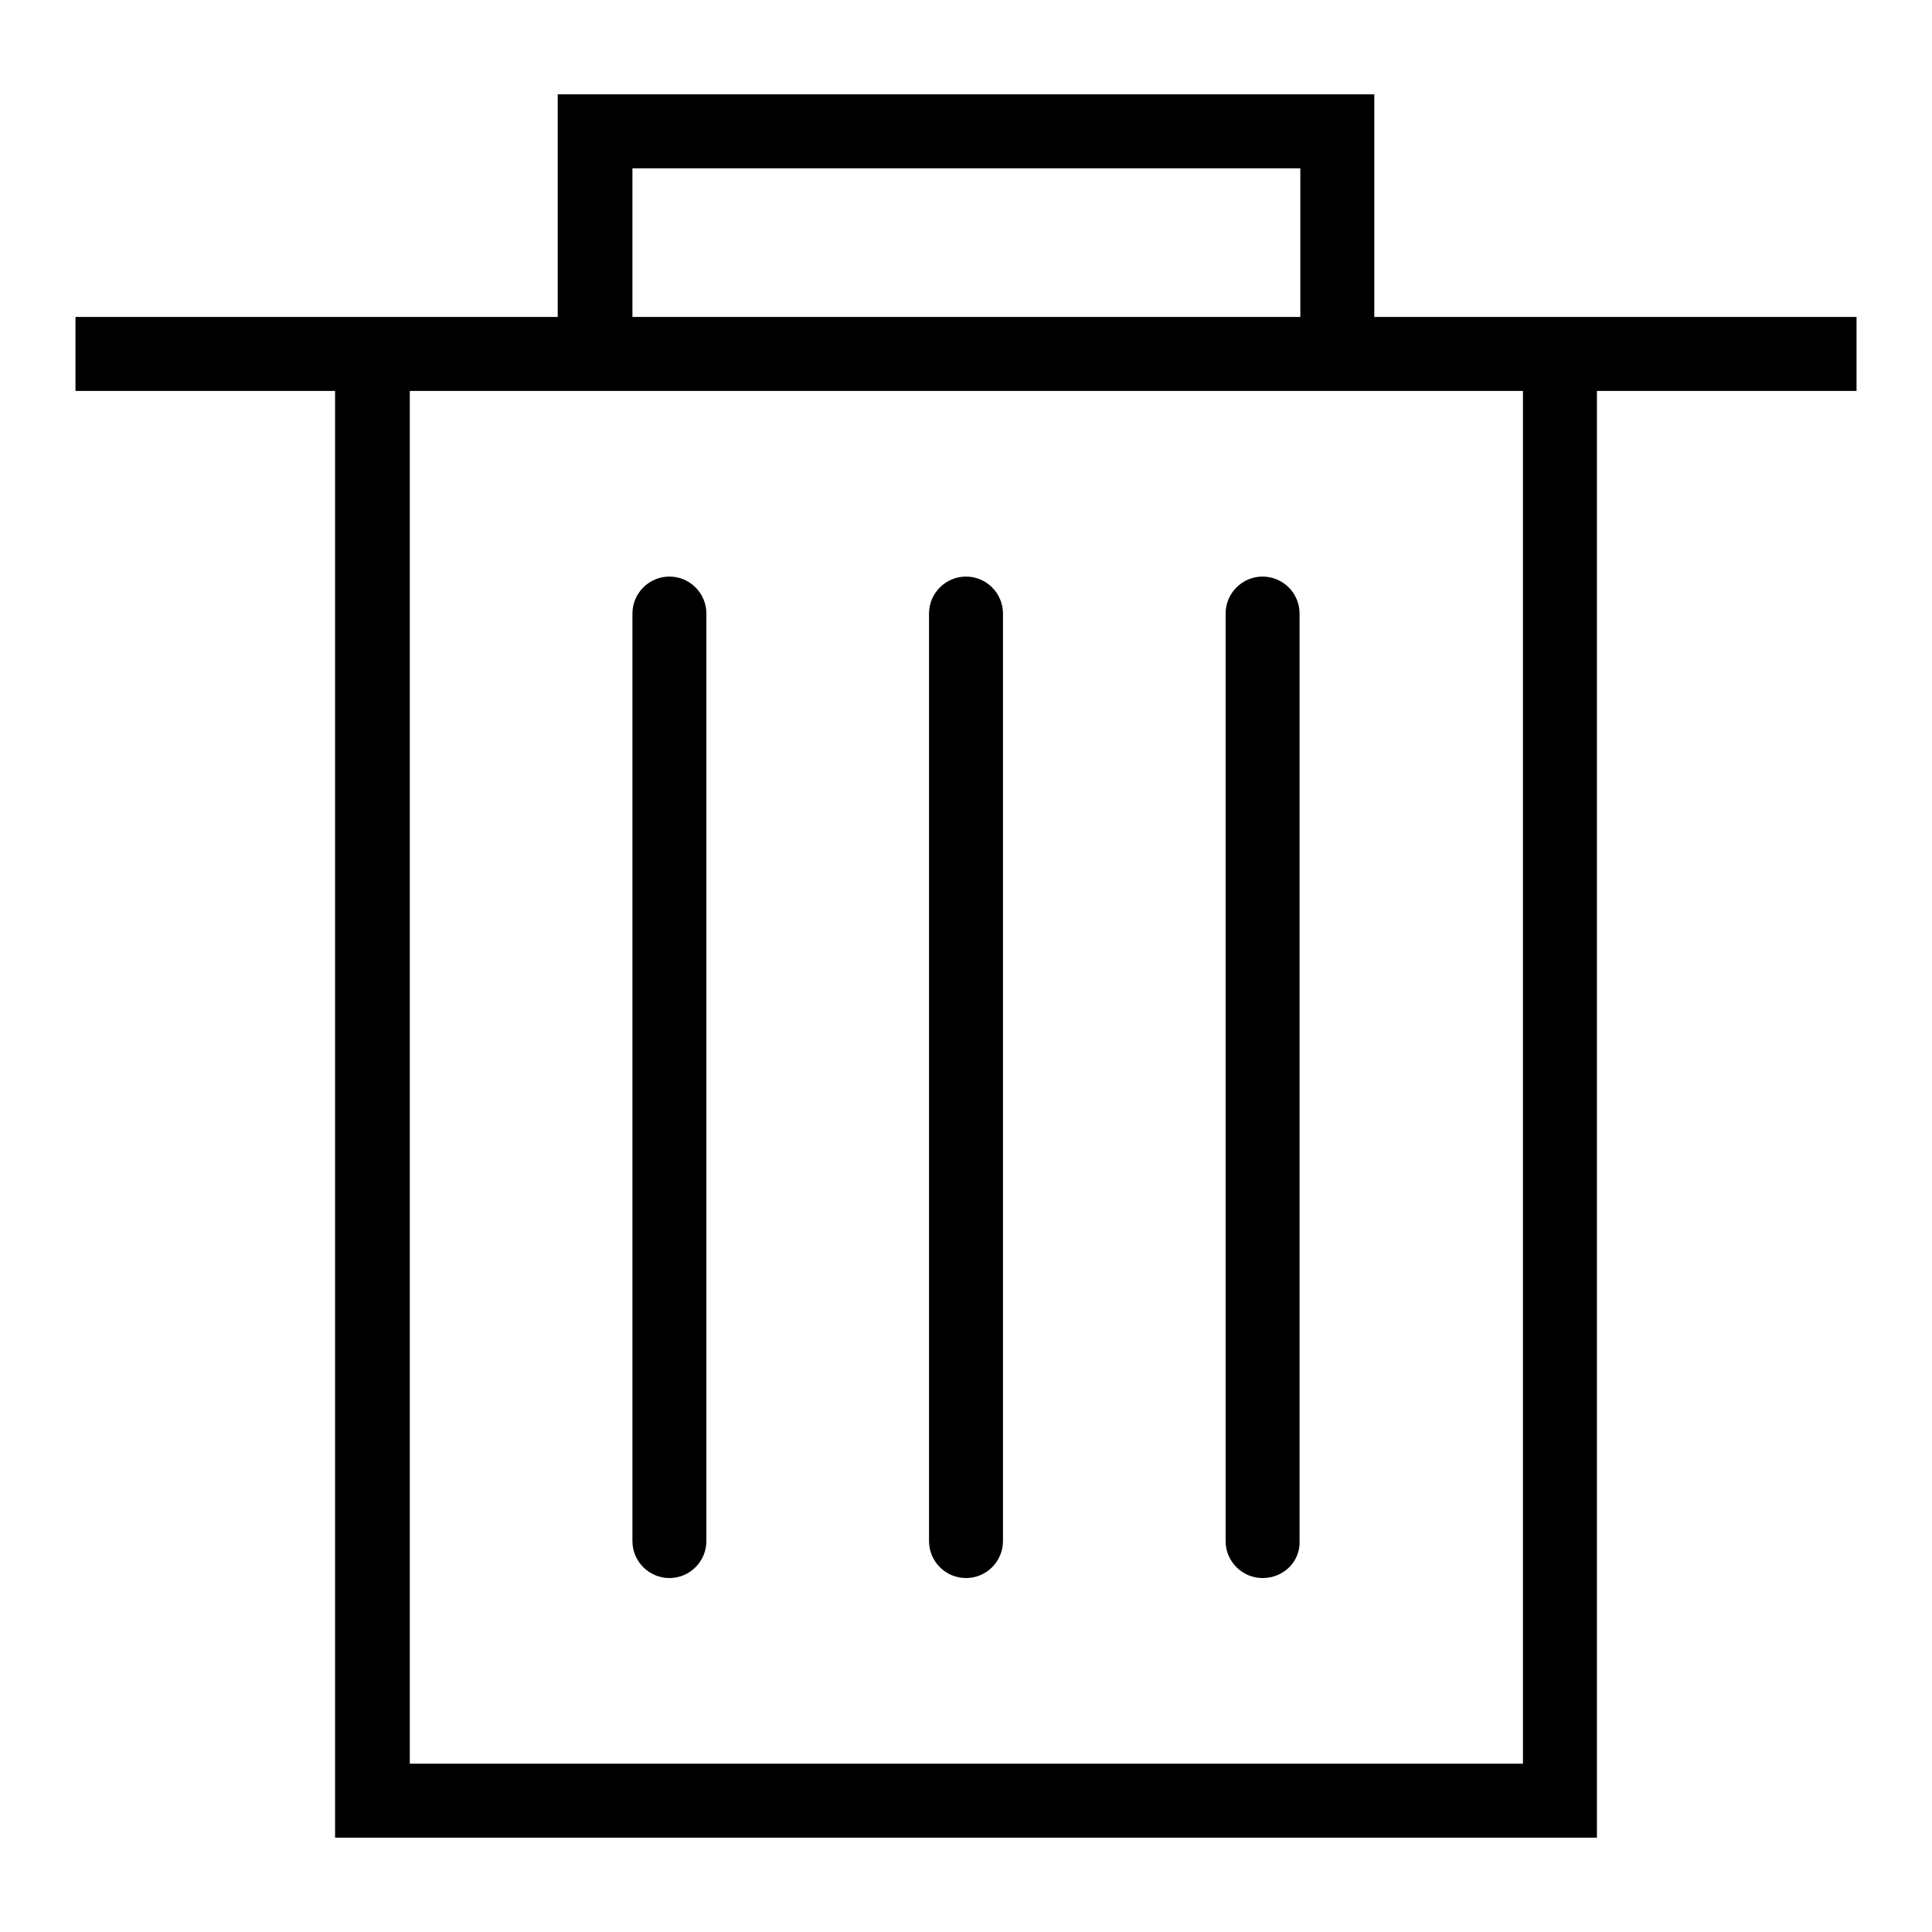 <?xml version="1.0" encoding="utf-8"?>
<!-- Svg Vector Icons : http://www.onlinewebfonts.com/icon -->
<!DOCTYPE svg PUBLIC "-//W3C//DTD SVG 1.1//EN" "http://www.w3.org/Graphics/SVG/1.1/DTD/svg11.dtd">
<svg version="1.1" xmlns="http://www.w3.org/2000/svg" xmlns:xlink="http://www.w3.org/1999/xlink" x="0px" y="0px" viewBox="0 0 256 256" enable-background="new 0 0 256 256" xml:space="preserve">
<g> <path fill="#000000" d="M211.6,243.5H44.4V42h167.2V243.5z M54.3,233.7h147.5V51.8H54.3V233.7z M182.1,51.8H73.9V12.5h108.2V51.8z  M83.8,42h88.5V22.3H83.8V42z M88.7,209.1c-2.7,0-4.9-2.2-4.9-4.9V81.3c0-2.7,2.2-4.9,4.9-4.9c2.7,0,4.9,2.2,4.9,4.9v122.9 C93.6,206.9,91.4,209.1,88.7,209.1z M128,209.1c-2.7,0-4.9-2.2-4.9-4.9V81.3c0-2.7,2.2-4.9,4.9-4.9s4.9,2.2,4.9,4.9v122.9 C132.9,206.9,130.7,209.1,128,209.1z M167.3,209.1c-2.7,0-4.9-2.2-4.9-4.9V81.3c0-2.7,2.2-4.9,4.9-4.9c2.7,0,4.9,2.2,4.9,4.9v122.9 C172.3,206.9,170.1,209.1,167.3,209.1z M10,42h236v9.8H10V42z"/></g>
</svg>